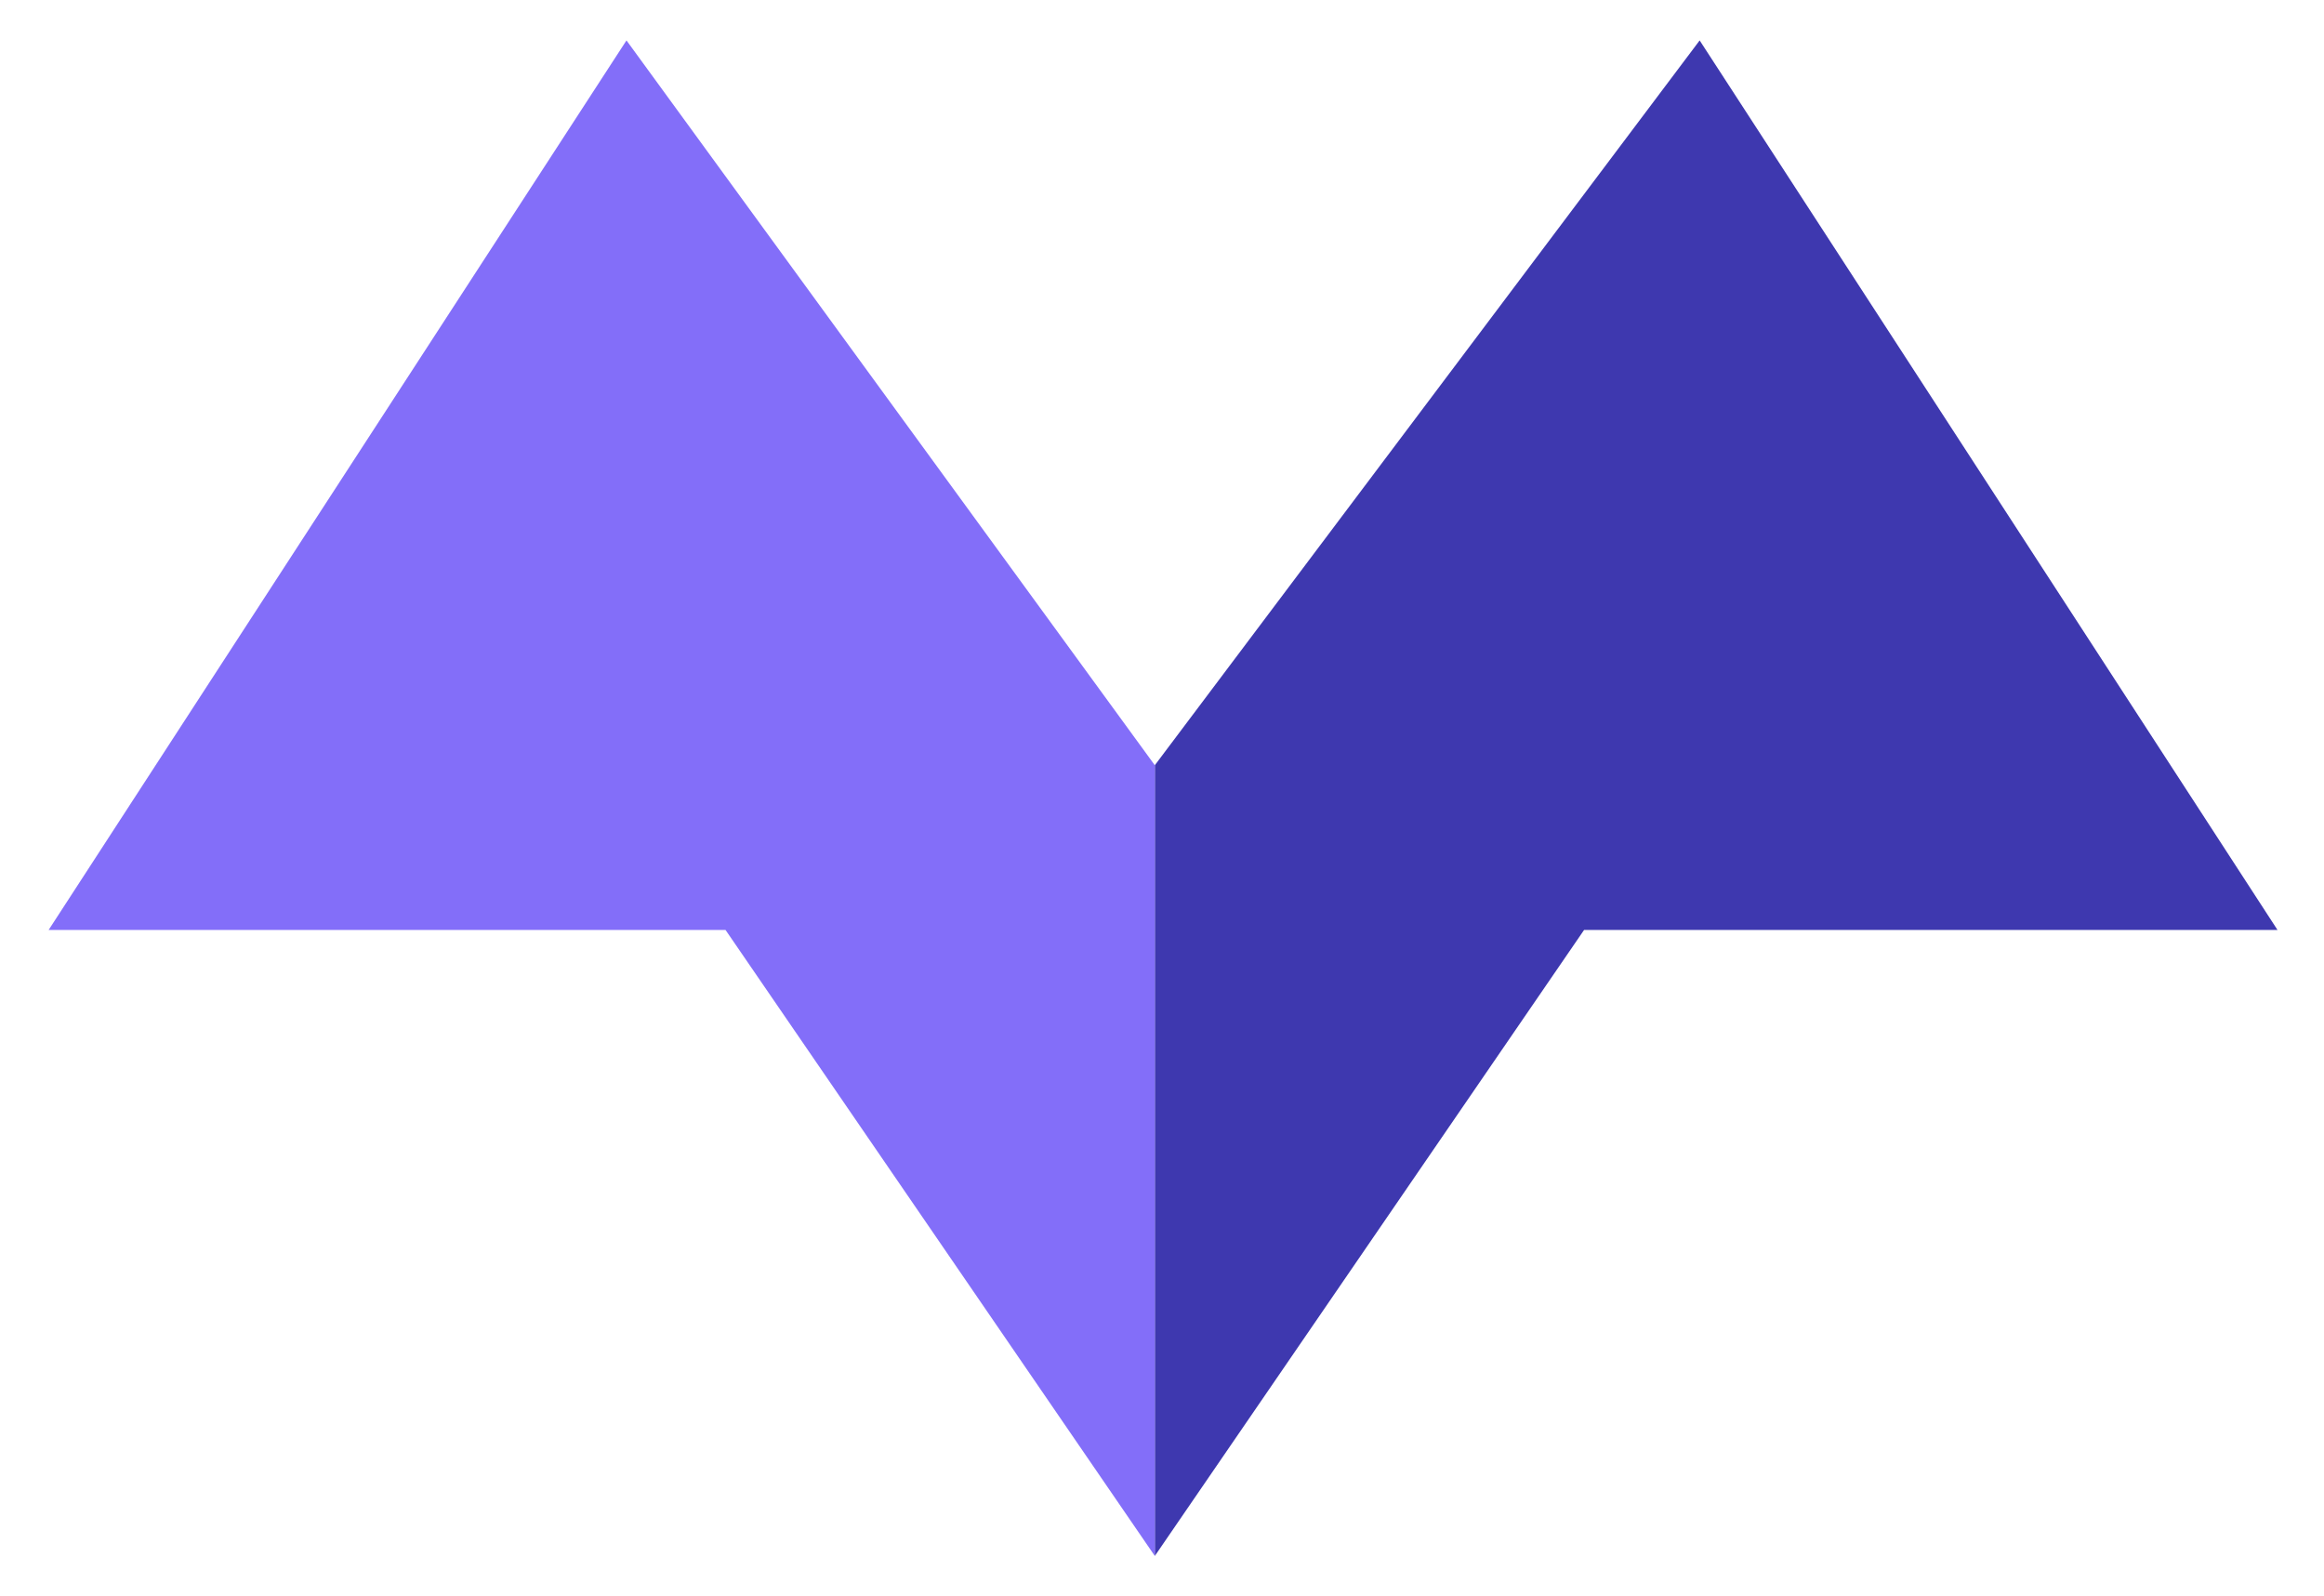 <svg width="230" height="158" viewBox="0 0 230 158" fill="none" xmlns="http://www.w3.org/2000/svg">
<g filter="url(#filter0_d_38_105)">
<path d="M114.289 150L156.772 88.043H225.399L168.21 0L114.289 71.739V150Z" fill="#3E38AF"/>
</g>
<g filter="url(#filter1_d_38_105)">
<path d="M4.812 88.044L62.001 0L114.288 71.739V150L71.805 88.044H4.812Z" fill="#836EF9"/>
</g>
<defs>
<filter id="filter0_d_38_105" x="110.289" y="0" width="119.111" height="158" filterUnits="userSpaceOnUse" color-interpolation-filters="sRGB">
<feFlood flood-opacity="0" result="BackgroundImageFix"/>
<feColorMatrix in="SourceAlpha" type="matrix" values="0 0 0 0 0 0 0 0 0 0 0 0 0 0 0 0 0 0 127 0" result="hardAlpha"/>
<feOffset dy="4"/>
<feGaussianBlur stdDeviation="2"/>
<feComposite in2="hardAlpha" operator="out"/>
<feColorMatrix type="matrix" values="0 0 0 0 0 0 0 0 0 0 0 0 0 0 0 0 0 0 0.25 0"/>
<feBlend mode="normal" in2="BackgroundImageFix" result="effect1_dropShadow_38_105"/>
<feBlend mode="normal" in="SourceGraphic" in2="effect1_dropShadow_38_105" result="shape"/>
</filter>
<filter id="filter1_d_38_105" x="0.812" y="0" width="117.477" height="158" filterUnits="userSpaceOnUse" color-interpolation-filters="sRGB">
<feFlood flood-opacity="0" result="BackgroundImageFix"/>
<feColorMatrix in="SourceAlpha" type="matrix" values="0 0 0 0 0 0 0 0 0 0 0 0 0 0 0 0 0 0 127 0" result="hardAlpha"/>
<feOffset dy="4"/>
<feGaussianBlur stdDeviation="2"/>
<feComposite in2="hardAlpha" operator="out"/>
<feColorMatrix type="matrix" values="0 0 0 0 0 0 0 0 0 0 0 0 0 0 0 0 0 0 0.25 0"/>
<feBlend mode="normal" in2="BackgroundImageFix" result="effect1_dropShadow_38_105"/>
<feBlend mode="normal" in="SourceGraphic" in2="effect1_dropShadow_38_105" result="shape"/>
</filter>
</defs>
</svg>
